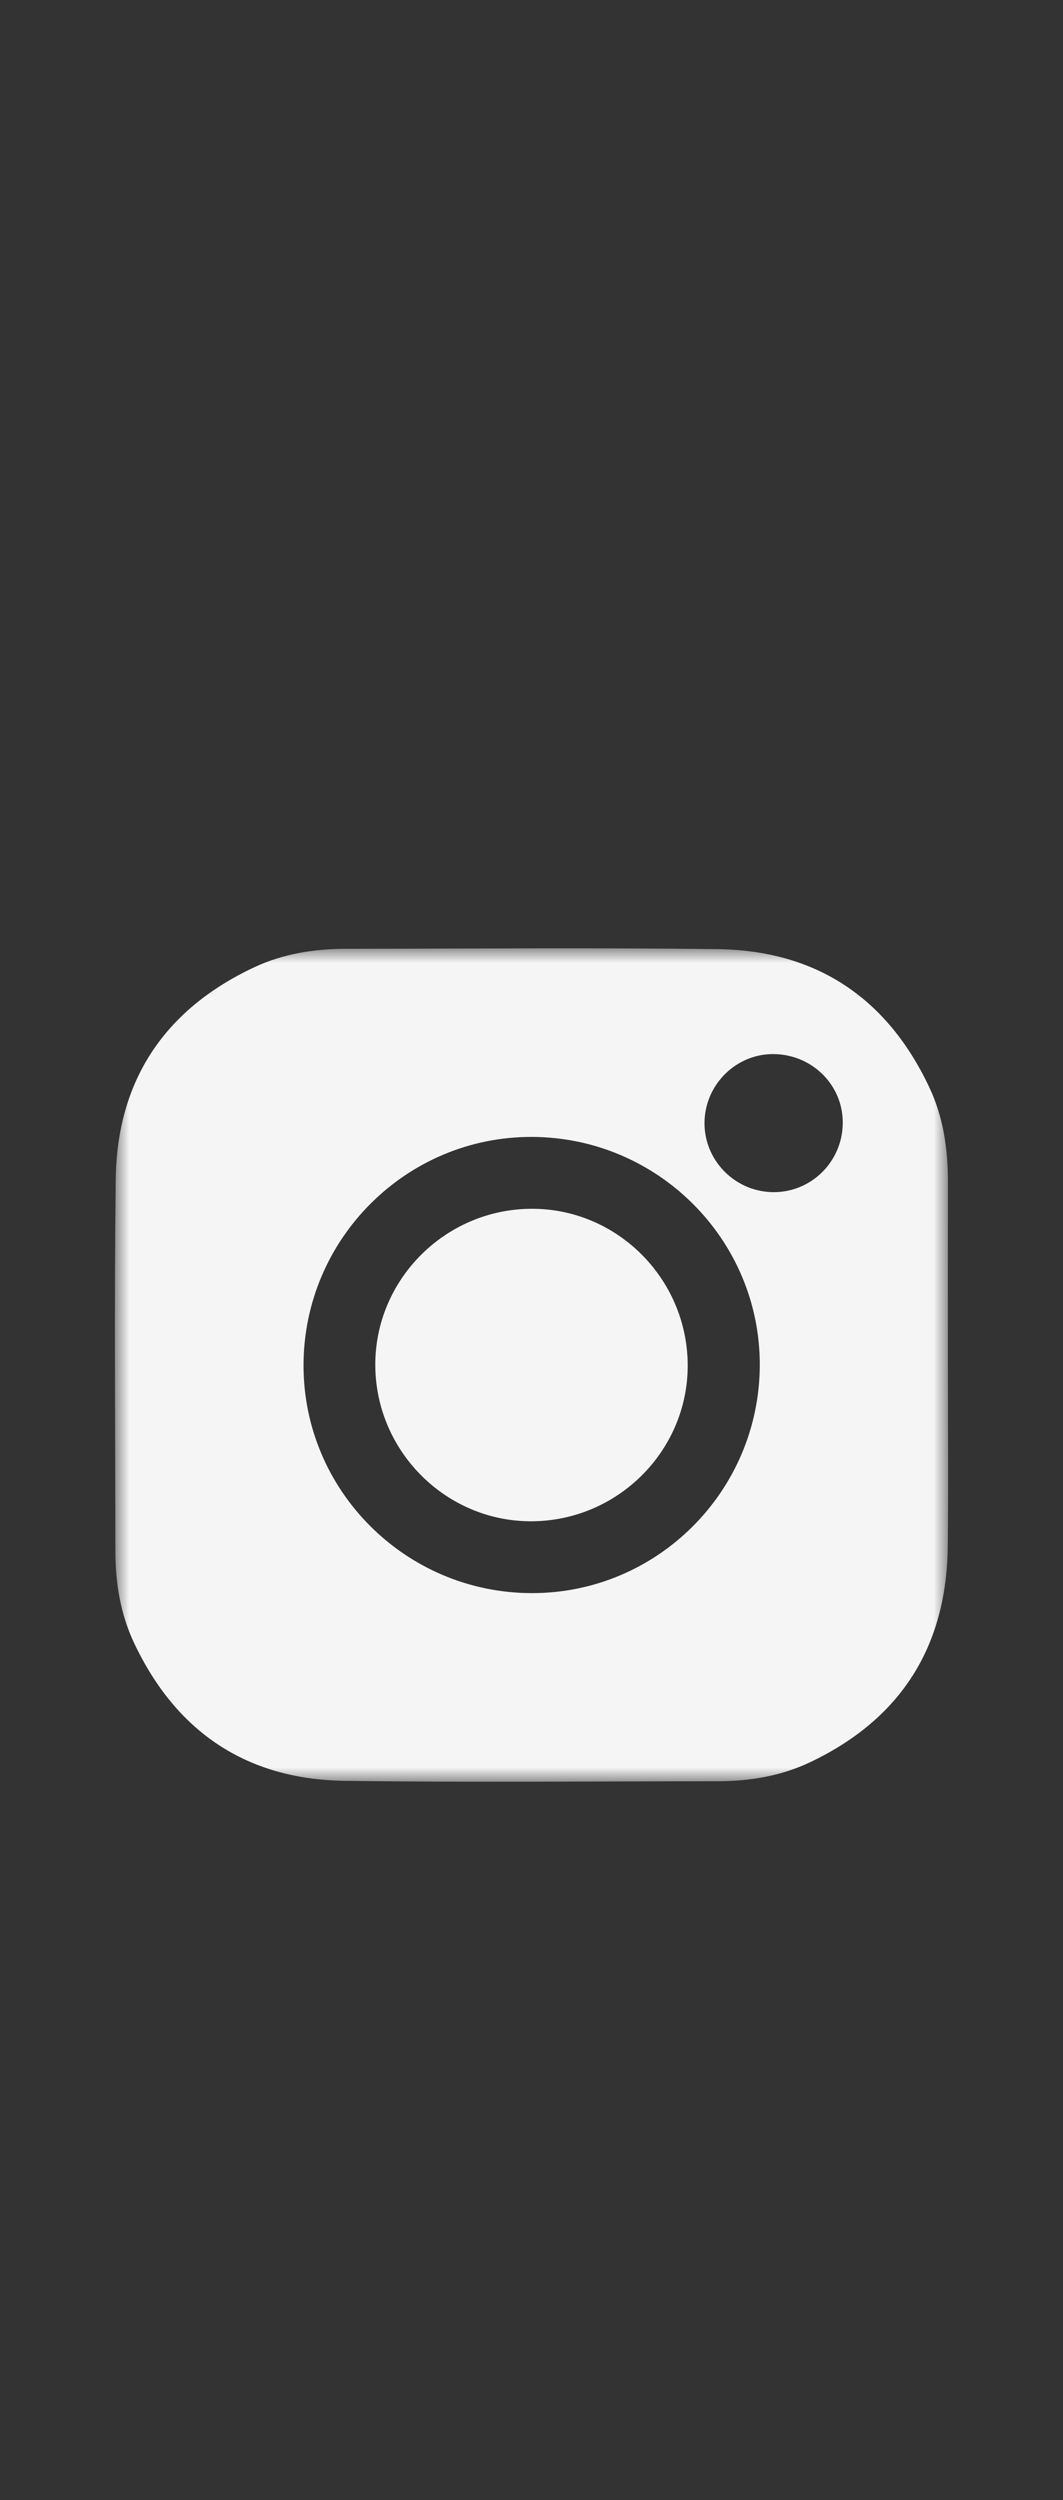 <?xml version="1.0" encoding="UTF-8"?> <svg xmlns="http://www.w3.org/2000/svg" width="37" height="87" viewBox="0 0 37 87" fill="none"><rect x="0" y="0" width="37" height="87" fill="#333333" stroke="none"/><mask id="mask0_5223_225" style="mask-type:luminance" maskUnits="userSpaceOnUse" x="4" y="33" width="29" height="29"><path d="M33 33H4V62H33V33Z" fill="white"></path></mask><g mask="url(#mask0_5223_225)"><path d="M32.993 47.49C32.993 49.602 33.013 51.714 32.988 53.826C32.948 57.302 31.357 59.812 28.216 61.313C27.204 61.797 26.112 61.982 24.993 61.983C20.667 61.986 16.341 62.027 12.015 61.97C8.585 61.926 6.127 60.267 4.665 57.167C4.193 56.165 4.017 55.083 4.016 53.978C4.013 49.666 3.975 45.353 4.028 41.041C4.071 37.597 5.728 35.127 8.844 33.661C9.846 33.191 10.93 33.018 12.035 33.016C16.348 33.013 20.663 32.974 24.975 33.028C28.421 33.071 30.89 34.735 32.352 37.849C32.834 38.873 32.995 39.983 32.994 41.115C32.991 43.24 32.993 45.365 32.993 47.49ZM26.446 47.511C26.461 43.145 22.902 39.577 18.517 39.562C14.148 39.548 10.58 43.104 10.565 47.488C10.549 51.856 14.107 55.423 18.493 55.437C22.864 55.452 26.43 51.898 26.446 47.511ZM26.882 41.484C28.216 41.511 29.313 40.444 29.334 39.098C29.354 37.782 28.296 36.707 26.954 36.68C25.643 36.653 24.544 37.723 24.522 39.046C24.5 40.361 25.562 41.456 26.882 41.484Z" fill="#F5F5F5"></path><path d="M23.937 47.485C23.956 50.466 21.517 52.918 18.515 52.937C15.536 52.956 13.078 50.512 13.063 47.515C13.047 44.535 15.488 42.081 18.486 42.063C21.465 42.044 23.917 44.484 23.937 47.485Z" fill="#F5F5F5"></path></g></svg> 